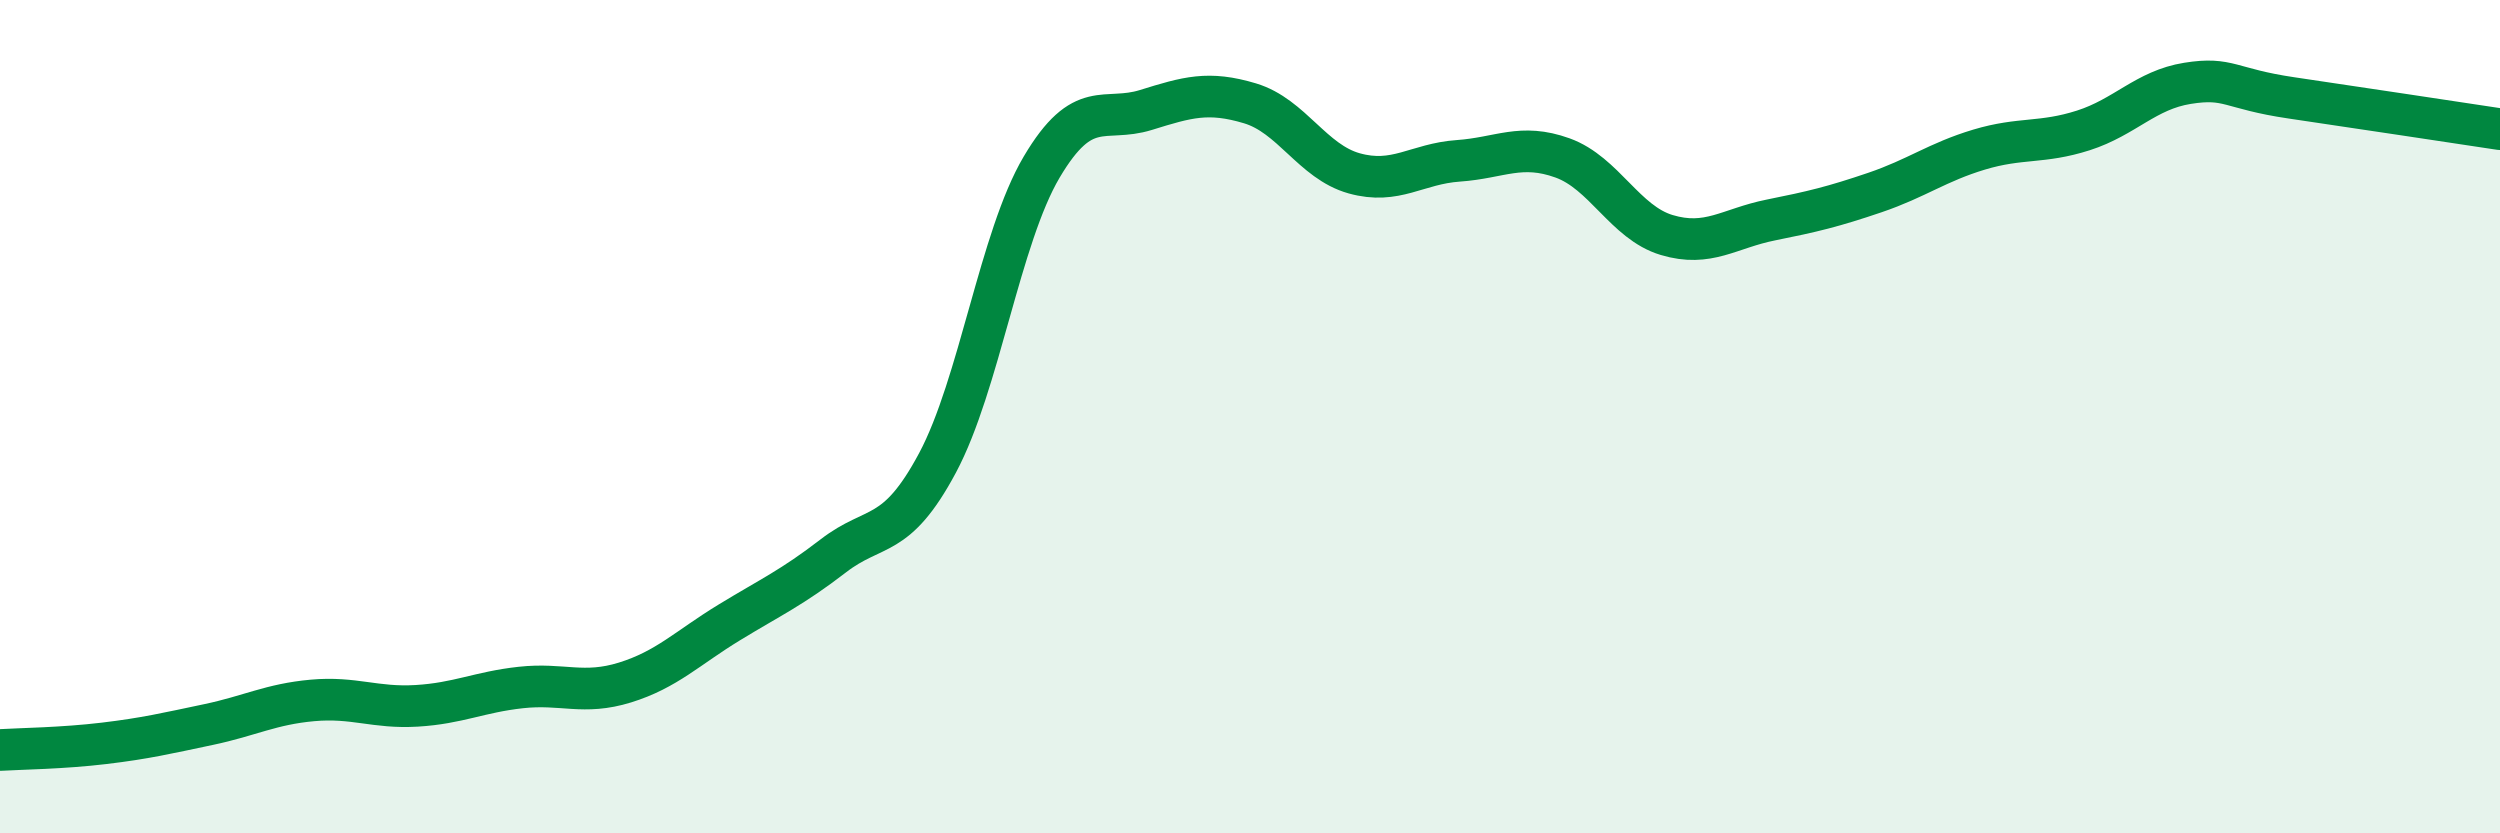 
    <svg width="60" height="20" viewBox="0 0 60 20" xmlns="http://www.w3.org/2000/svg">
      <path
        d="M 0,18 C 0.5,17.97 1.5,17.96 2.5,17.84 C 3.5,17.72 4,17.6 5,17.39 C 6,17.18 6.5,16.9 7.5,16.81 C 8.5,16.72 9,17 10,16.94 C 11,16.88 11.5,16.61 12.5,16.5 C 13.5,16.39 14,16.69 15,16.38 C 16,16.07 16.5,15.55 17.5,14.94 C 18.5,14.33 19,14.11 20,13.34 C 21,12.57 21.5,12.98 22.5,11.11 C 23.5,9.24 24,5.7 25,4.01 C 26,2.32 26.5,2.95 27.5,2.64 C 28.5,2.33 29,2.18 30,2.48 C 31,2.78 31.5,3.88 32.5,4.16 C 33.5,4.44 34,3.93 35,3.86 C 36,3.79 36.5,3.43 37.5,3.79 C 38.5,4.15 39,5.34 40,5.64 C 41,5.94 41.5,5.48 42.5,5.28 C 43.5,5.08 44,4.96 45,4.62 C 46,4.28 46.5,3.89 47.5,3.59 C 48.5,3.29 49,3.45 50,3.13 C 51,2.81 51.5,2.16 52.5,2 C 53.5,1.84 53.5,2.13 55,2.35 C 56.5,2.57 59,2.95 60,3.1L60 20L0 20Z"
        fill="#008740"
        opacity="0.1"
        stroke-linecap="round"
        stroke-linejoin="round"
      />
      <path
        d="M 0,18 C 0.5,17.97 1.5,17.96 2.5,17.84 C 3.5,17.72 4,17.6 5,17.39 C 6,17.18 6.5,16.9 7.5,16.81 C 8.5,16.72 9,17 10,16.94 C 11,16.88 11.5,16.61 12.5,16.5 C 13.5,16.39 14,16.69 15,16.38 C 16,16.07 16.5,15.55 17.5,14.94 C 18.5,14.33 19,14.11 20,13.34 C 21,12.57 21.5,12.98 22.5,11.11 C 23.5,9.24 24,5.7 25,4.01 C 26,2.32 26.5,2.95 27.5,2.64 C 28.5,2.33 29,2.18 30,2.48 C 31,2.78 31.5,3.88 32.5,4.16 C 33.5,4.44 34,3.93 35,3.86 C 36,3.79 36.5,3.43 37.5,3.79 C 38.5,4.15 39,5.34 40,5.64 C 41,5.94 41.5,5.48 42.5,5.28 C 43.5,5.08 44,4.96 45,4.62 C 46,4.28 46.5,3.89 47.5,3.59 C 48.5,3.29 49,3.45 50,3.13 C 51,2.81 51.5,2.16 52.5,2 C 53.5,1.84 53.5,2.13 55,2.35 C 56.5,2.57 59,2.95 60,3.1"
        stroke="#008740"
        stroke-width="1"
        fill="none"
        stroke-linecap="round"
        stroke-linejoin="round"
      />
    </svg>
  
